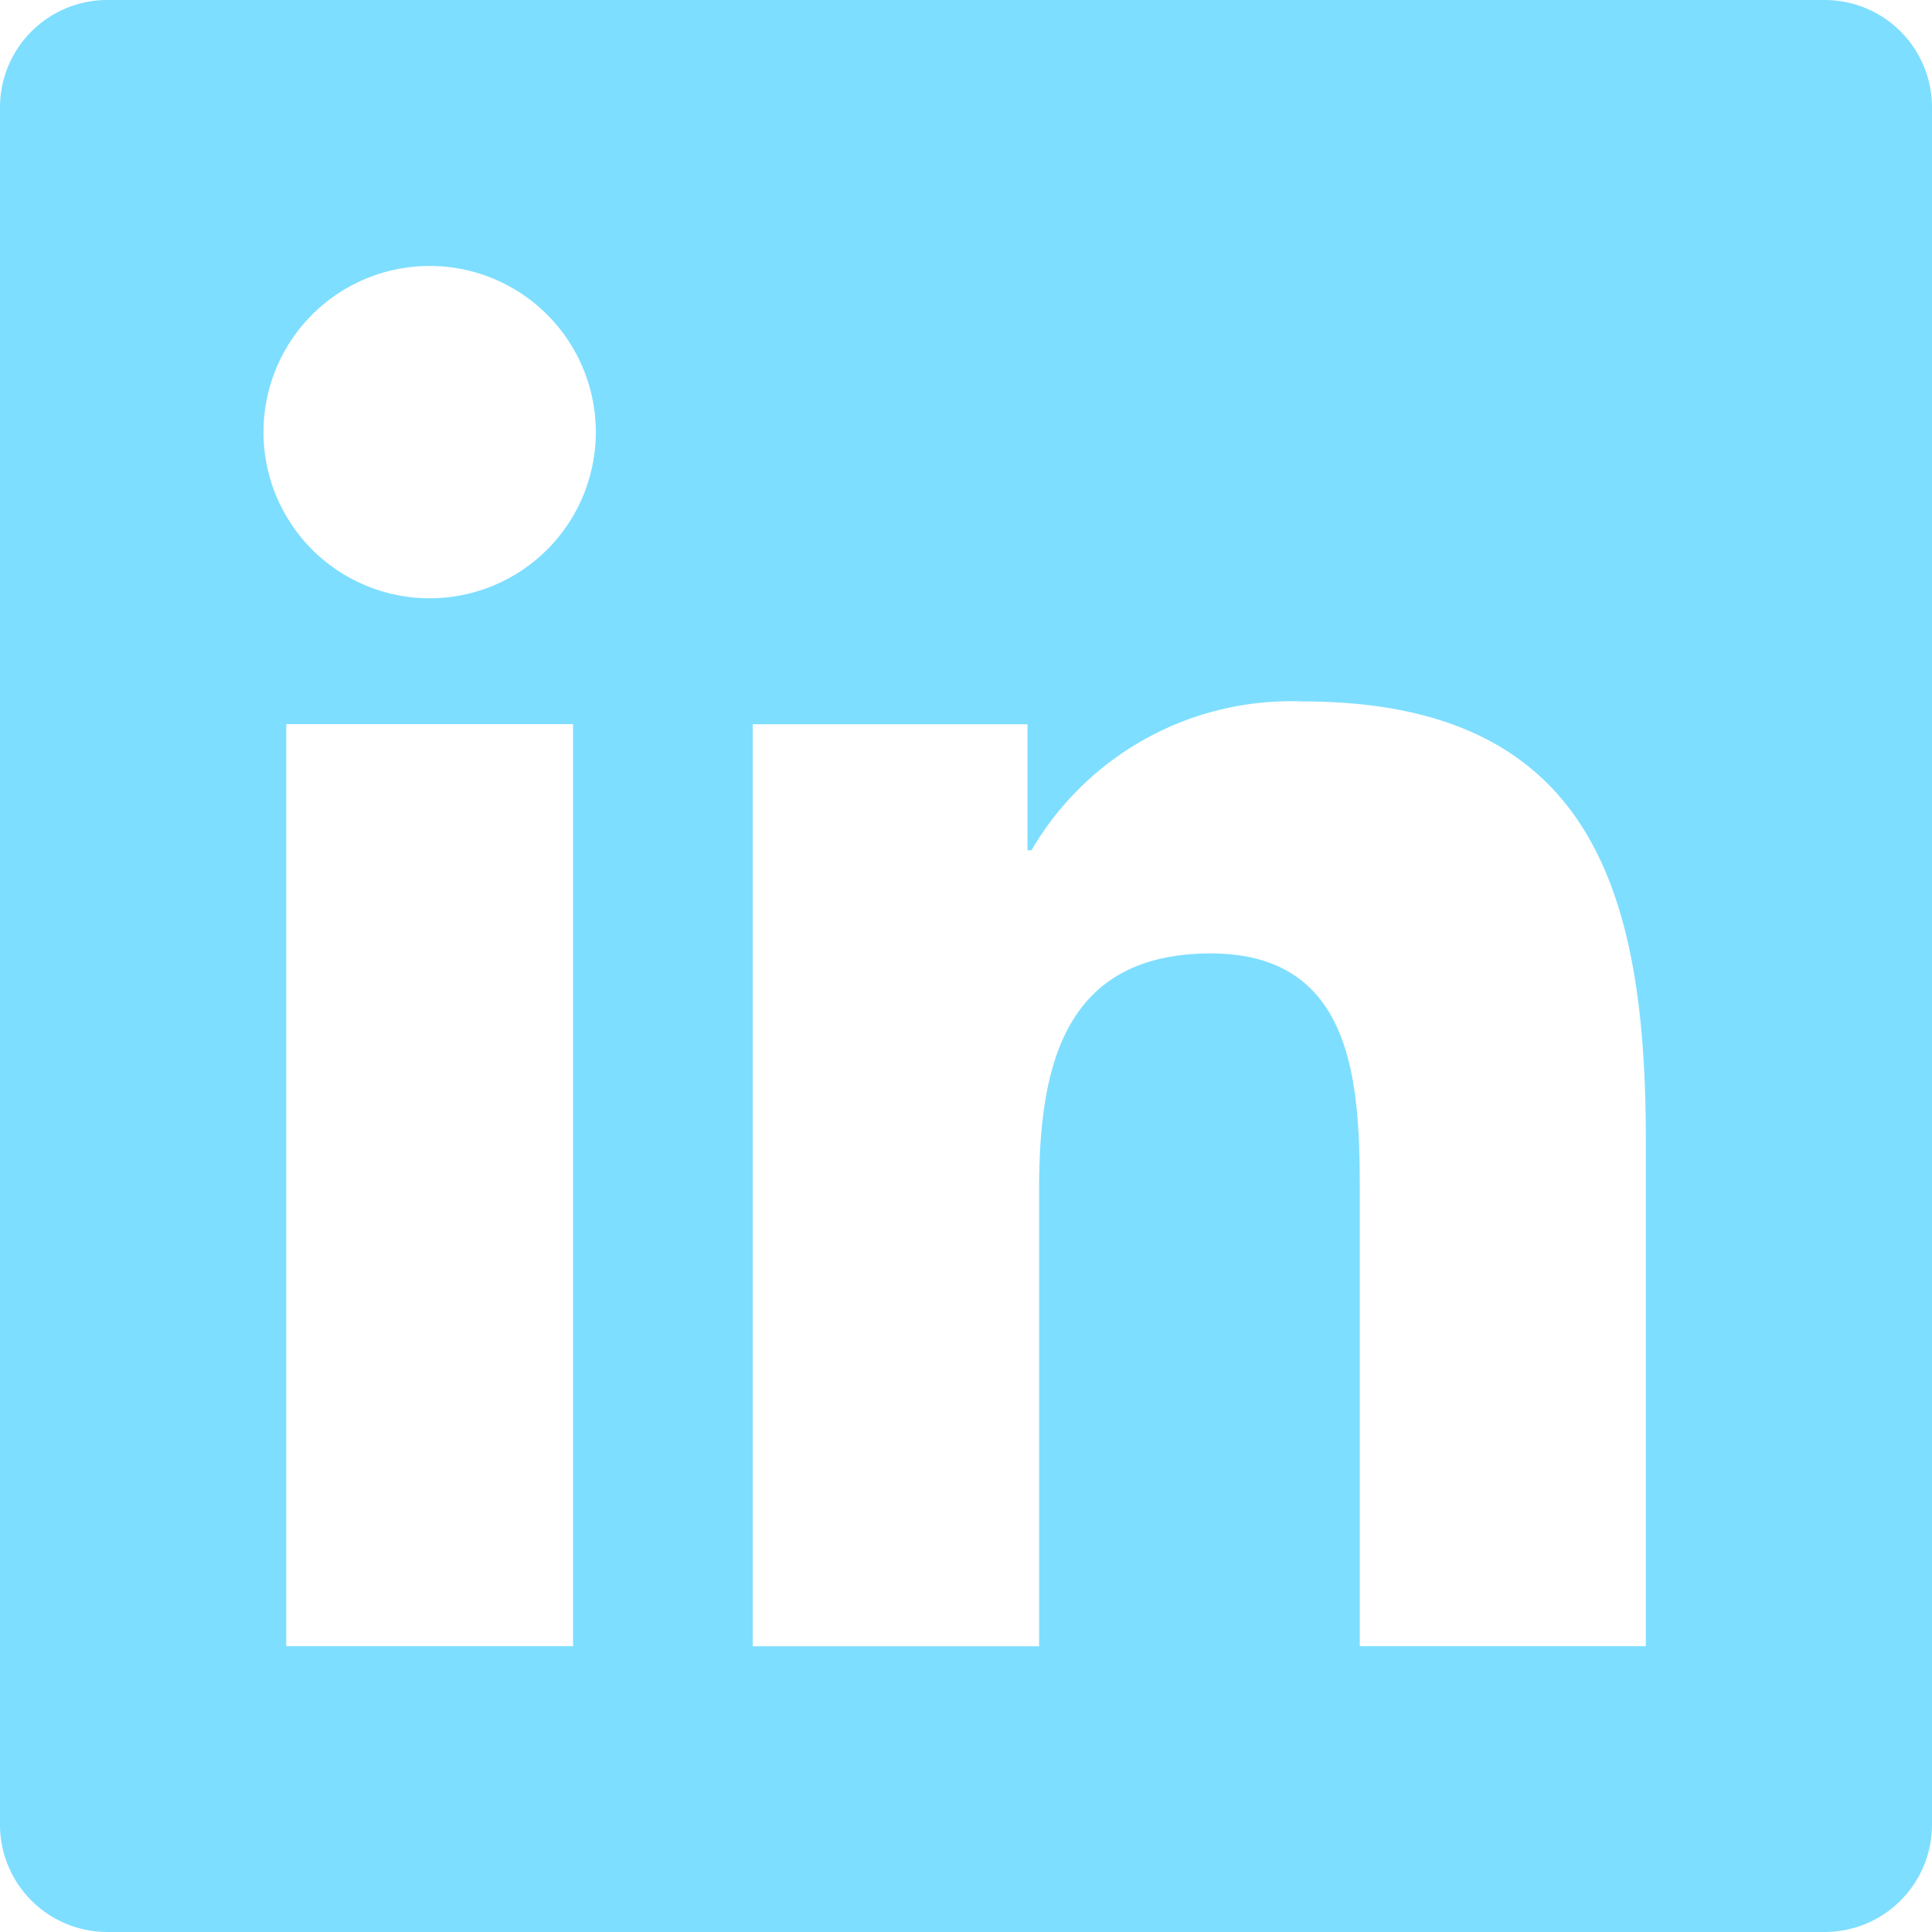 <svg xmlns="http://www.w3.org/2000/svg" width="18" height="18" viewBox="0 0 18 18">
  <g id="bxl-linkedin-square" transform="translate(-3 -3)">
    <path id="Path_11" data-name="Path 11" d="M20,3H4A1,1,0,0,0,3,4V20a1,1,0,0,0,1,1H20a1,1,0,0,0,1-1V4A1,1,0,0,0,20,3ZM8.339,18.337H5.667V9.747H8.339ZM7,8.574A1.548,1.548,0,1,1,8.551,7.026,1.548,1.548,0,0,1,7,8.574Zm11.335,9.763H15.669V14.16c0-1-.018-2.277-1.388-2.277-1.39,0-1.6,1.086-1.6,2.207v4.248H10.013V9.748h2.56v1.174h.037a2.8,2.8,0,0,1,2.524-1.387c2.7,0,3.2,1.778,3.2,4.092v4.71Z" fill="#7edeff"/>
  </g>
</svg>
